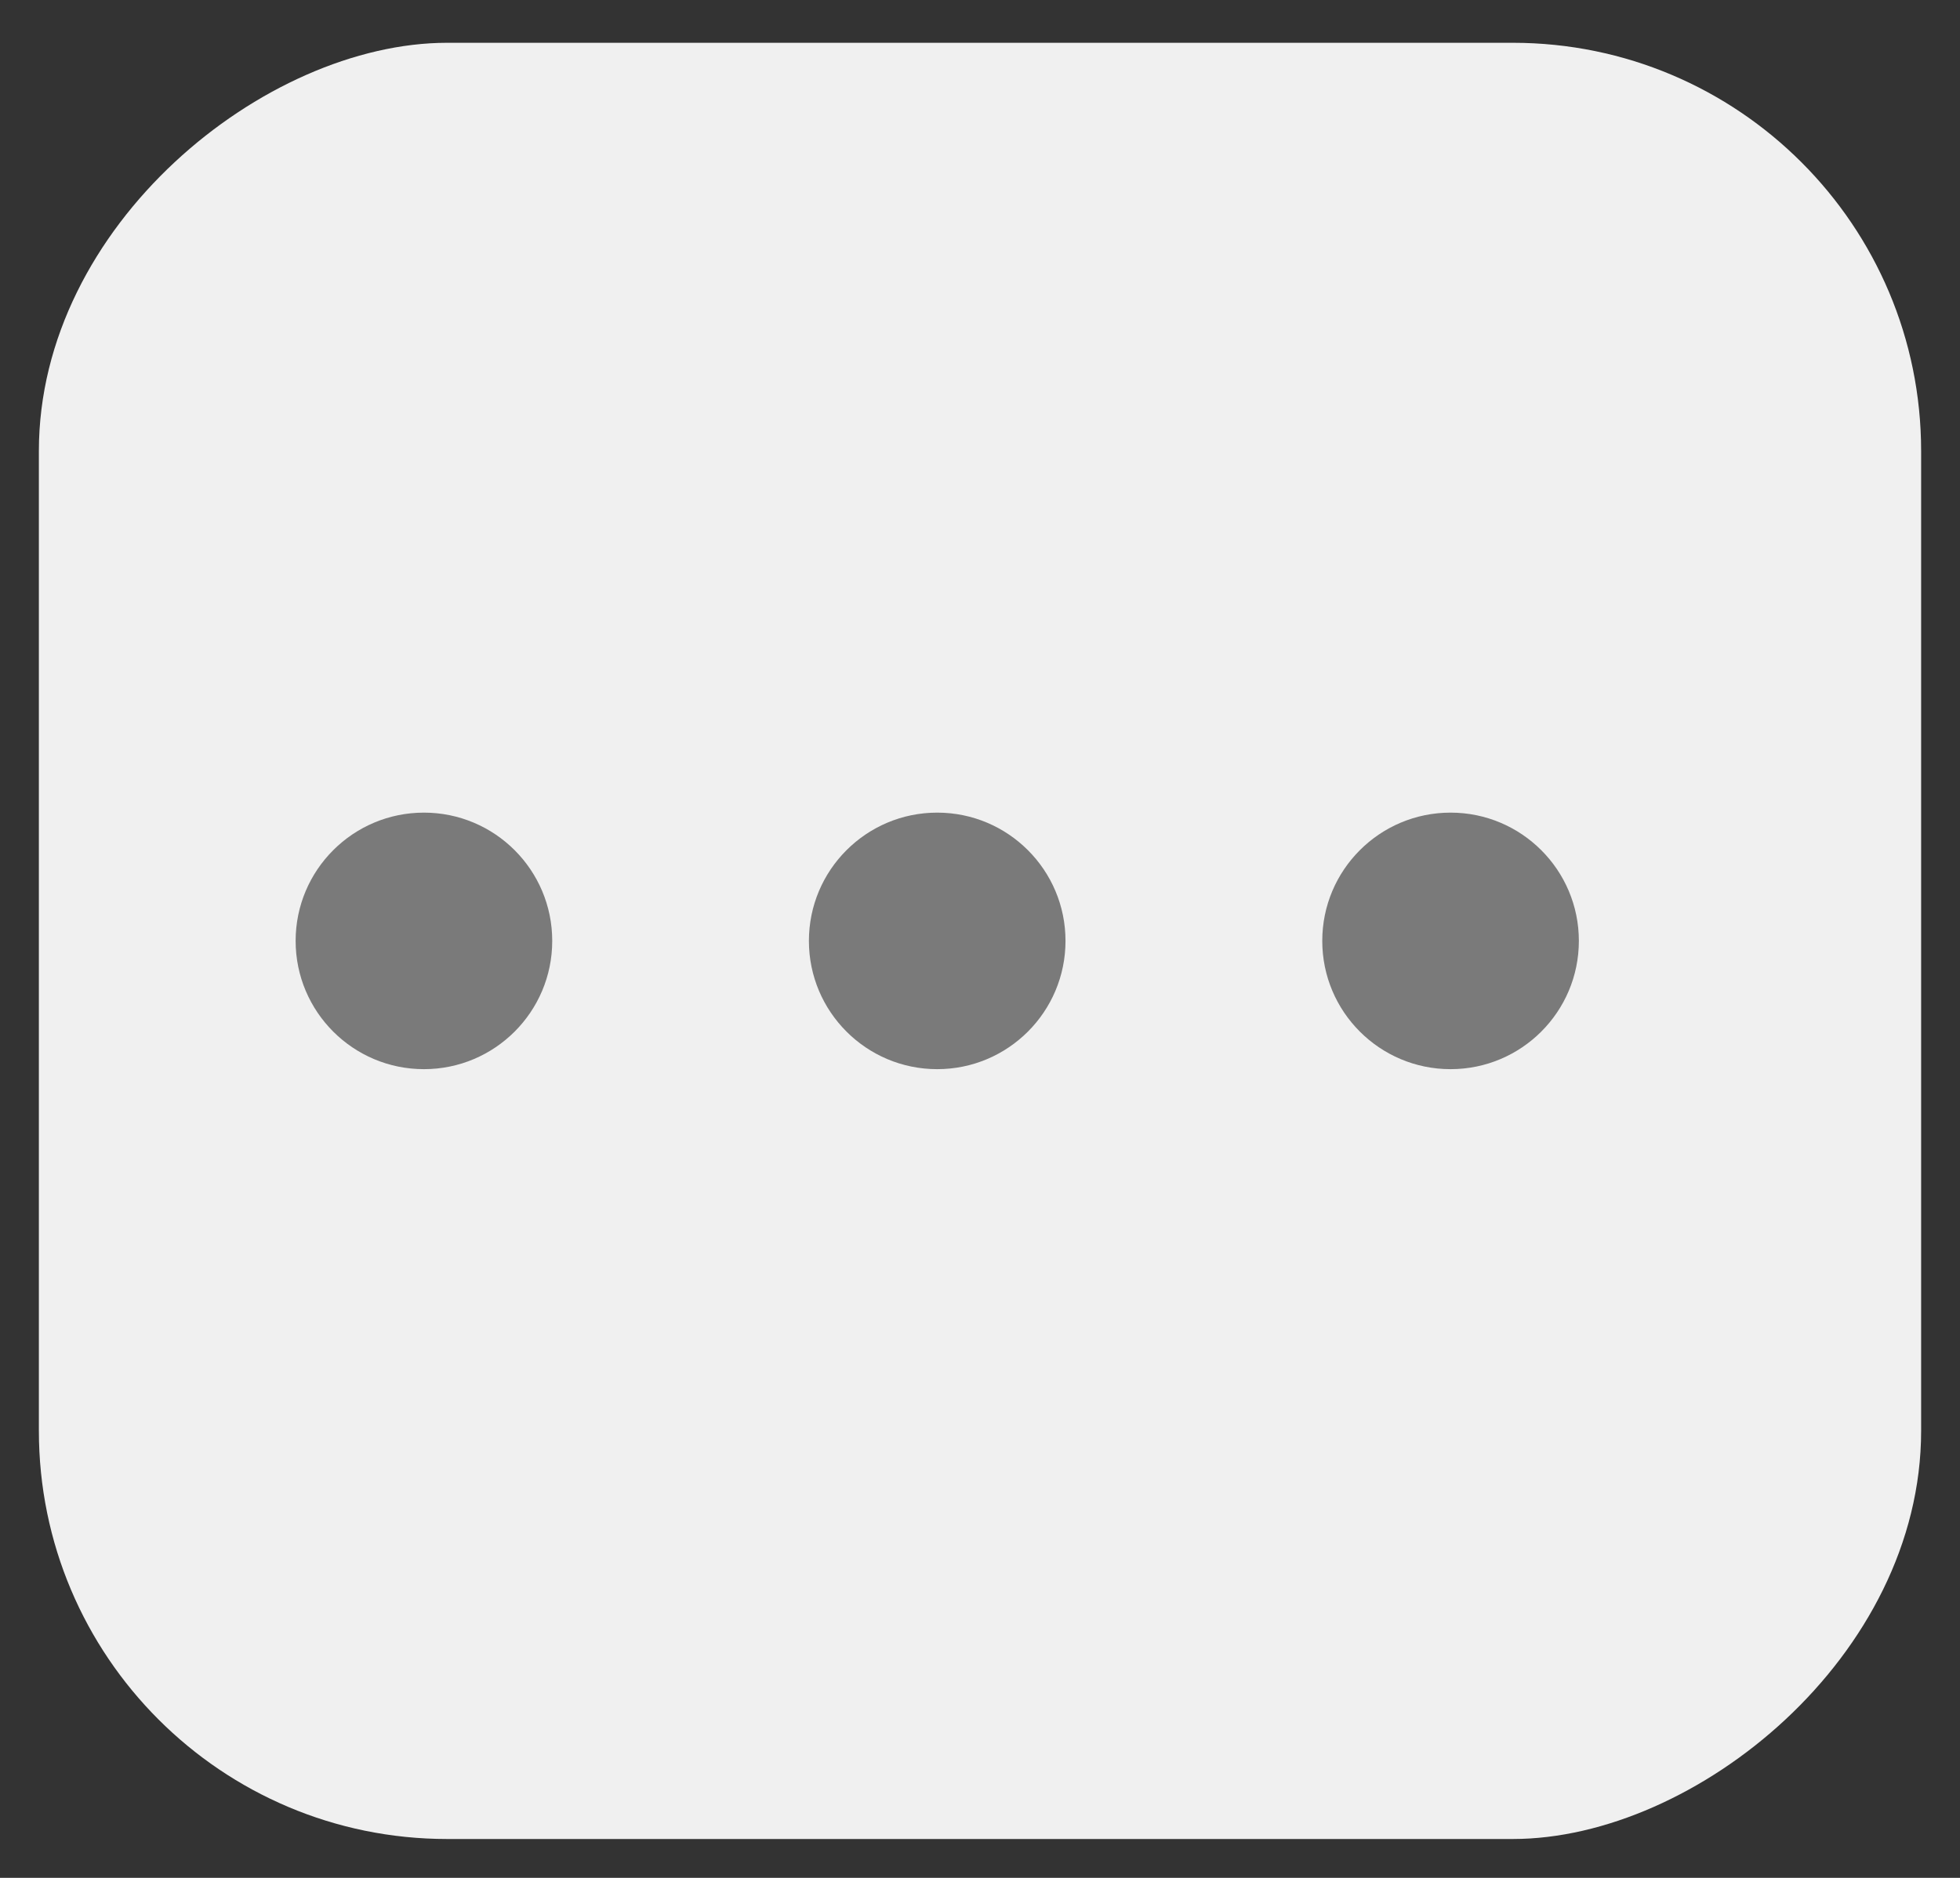 <?xml version="1.0" encoding="UTF-8"?> <svg xmlns="http://www.w3.org/2000/svg" width="24" height="23" viewBox="0 0 24 23" fill="none"><rect x="0" y="0" width="24" height="23" fill="#333333" stroke="none"/><rect x="23.524" y="0.524" width="22" height="23.048" rx="5" transform="rotate(90 23.524 0.524)" fill="#F0F0F0"></rect><circle cx="17.762" cy="11.524" r="1.571" transform="rotate(90 17.762 11.524)" fill="#7A7A7A"></circle><circle cx="11.476" cy="11.524" r="1.571" transform="rotate(90 11.476 11.524)" fill="#7A7A7A"></circle><circle cx="5.191" cy="11.524" r="1.571" transform="rotate(90 5.191 11.524)" fill="#7A7A7A"></circle></svg> 